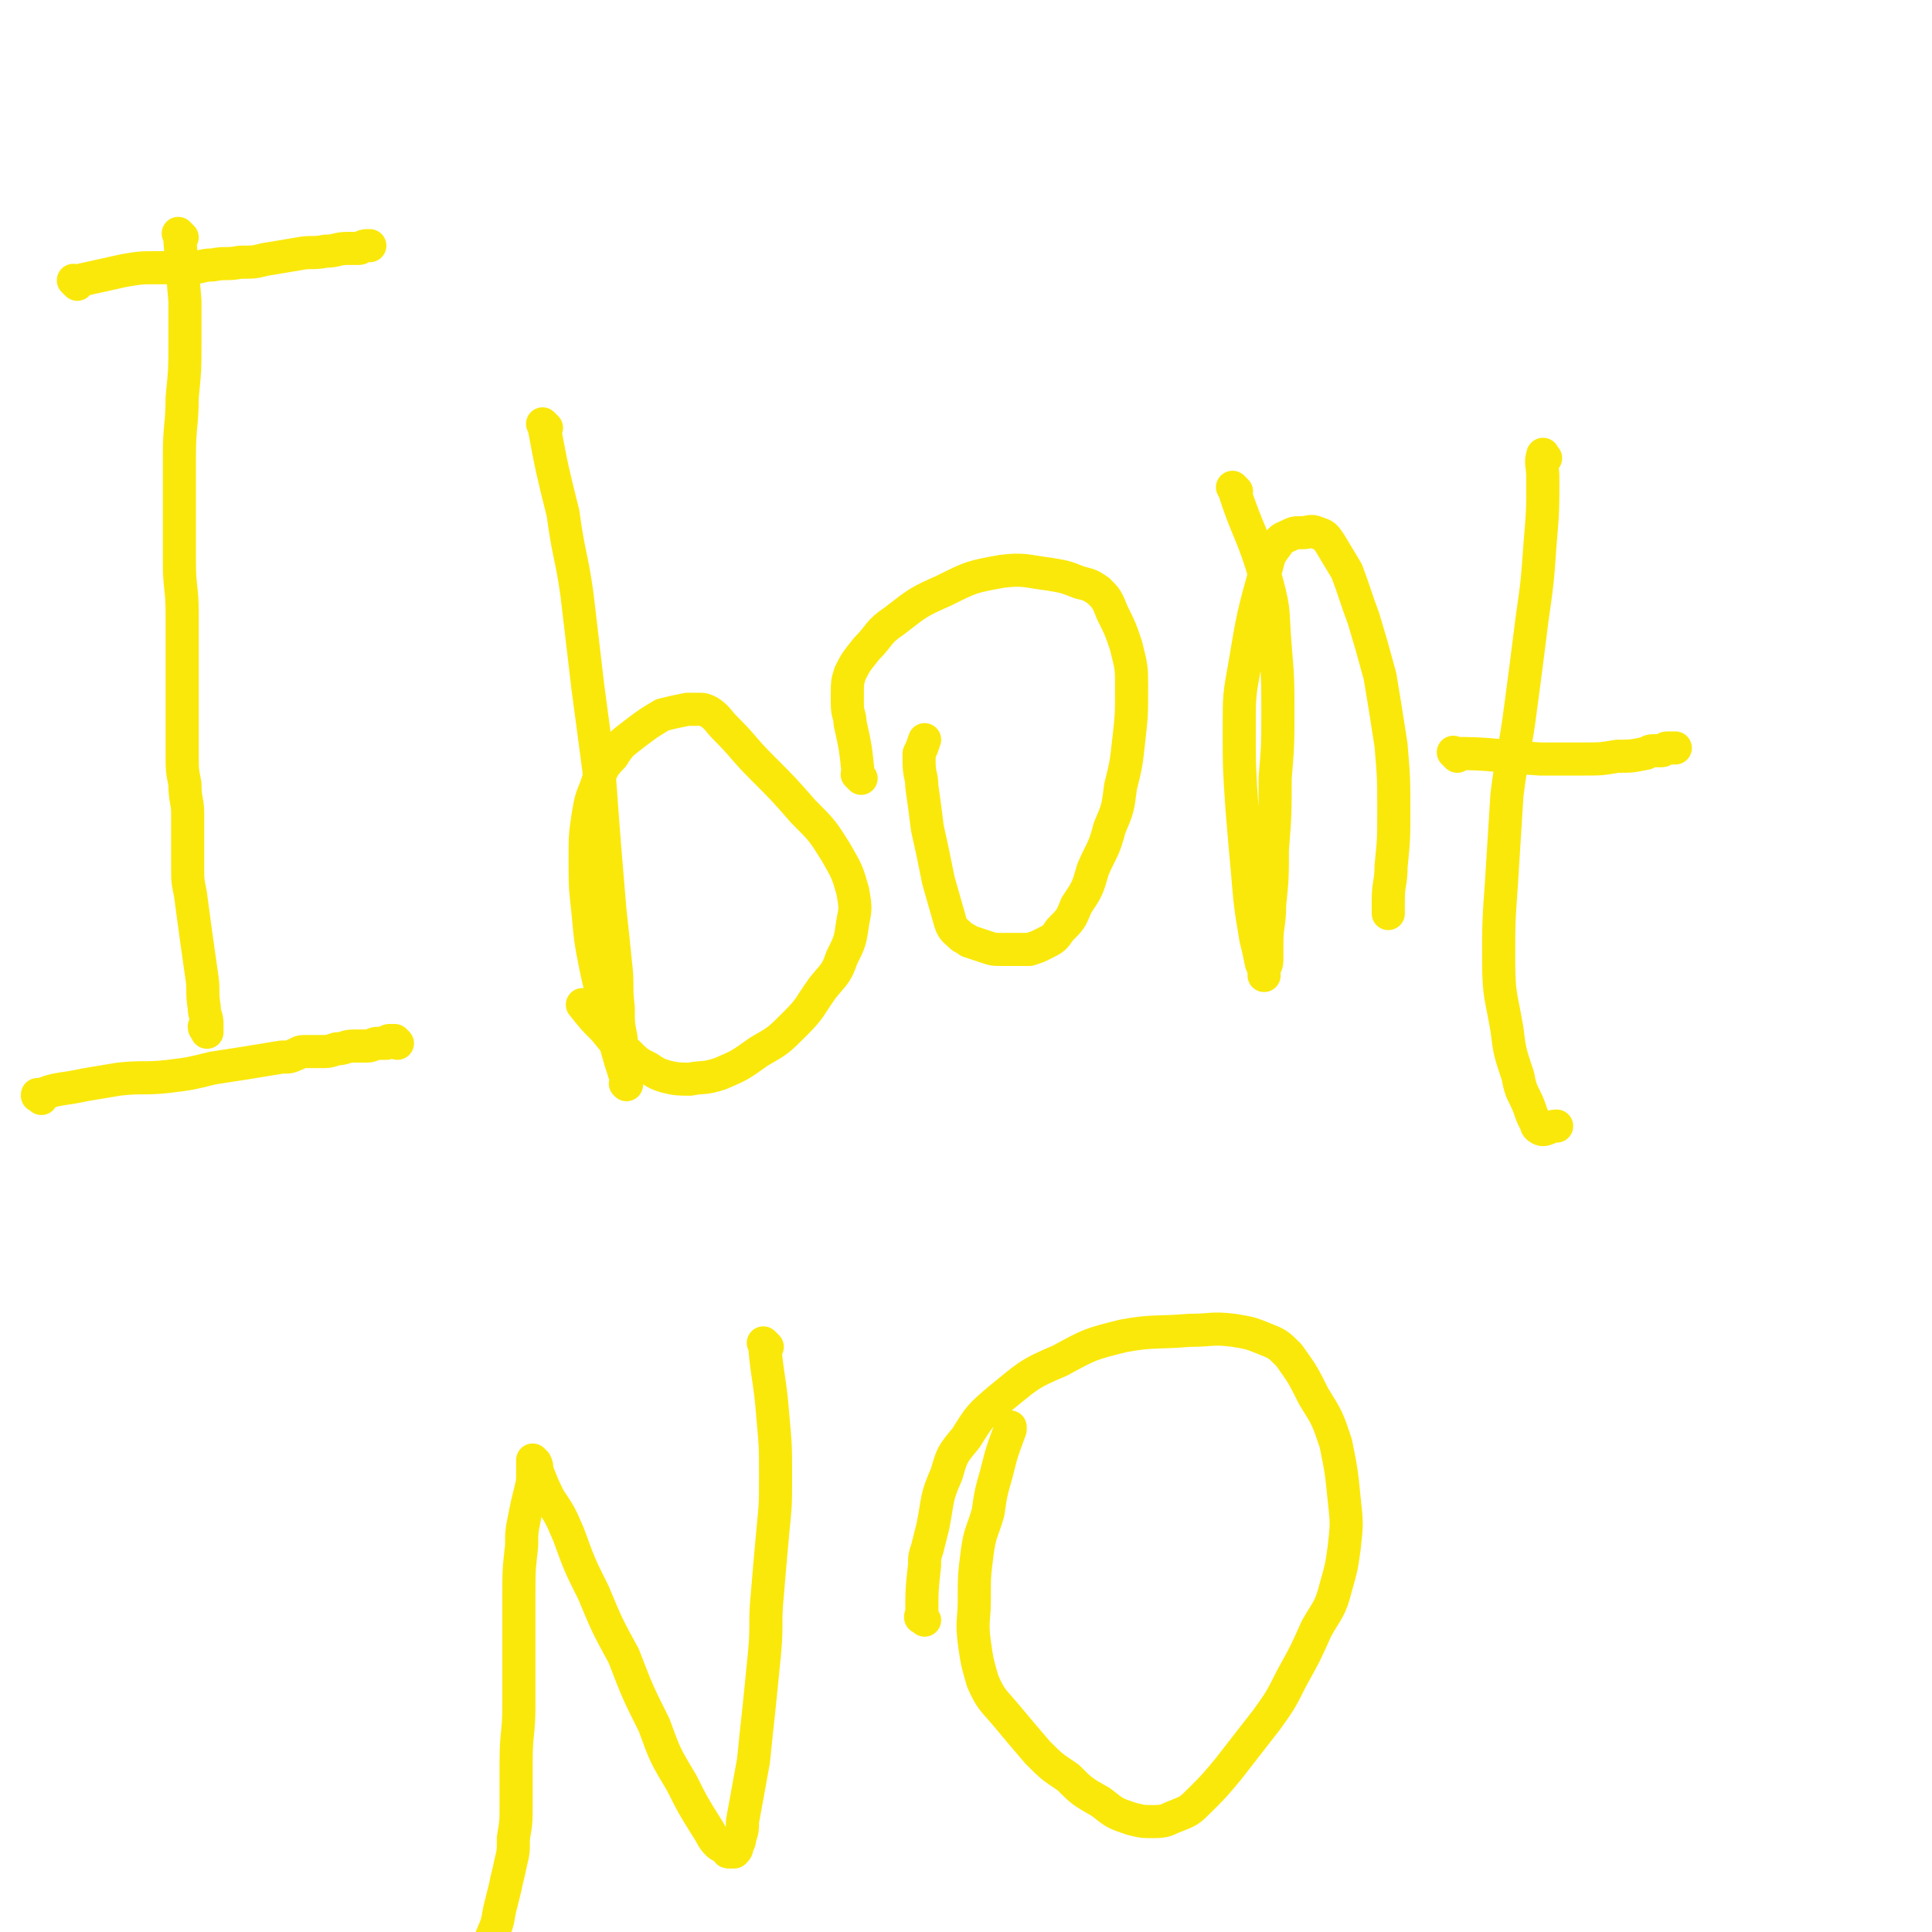 <svg viewBox='0 0 700 700' version='1.1' xmlns='http://www.w3.org/2000/svg' xmlns:xlink='http://www.w3.org/1999/xlink'><g fill='none' stroke='#FAE80B' stroke-width='12' stroke-linecap='round' stroke-linejoin='round'><path d='M66,86c-1,-1 -1,-1 -1,-1 -1,-1 0,0 0,0 0,0 0,0 0,0 0,0 0,0 0,0 -1,-1 0,0 0,0 0,0 0,0 0,0 0,0 0,0 0,0 -1,-1 0,0 0,0 1,12 1,12 2,24 0,8 0,8 0,16 0,9 0,9 -1,19 0,10 -1,10 -1,21 0,11 0,11 0,22 0,8 0,8 0,17 0,9 1,9 1,18 0,10 0,10 0,20 0,8 0,8 0,17 0,7 0,7 0,14 0,6 0,6 1,11 0,6 1,6 1,11 0,5 0,5 0,10 0,5 0,5 0,9 0,5 0,5 1,10 2,15 2,15 4,29 1,6 0,6 1,12 0,3 1,3 1,6 0,1 0,1 0,2 0,0 0,0 0,1 0,0 0,0 0,0 0,0 0,0 0,0 0,-1 -1,-1 -1,-2 0,0 0,0 0,0 '/><path d='M28,103c-1,-1 -1,-1 -1,-1 -1,-1 0,0 0,0 0,0 0,0 0,0 9,-2 9,-2 18,-4 6,-1 6,-1 12,-1 6,0 6,0 12,0 4,0 4,-1 8,-1 5,-1 5,0 10,-1 5,0 5,0 9,-1 6,-1 6,-1 12,-2 5,-1 5,0 10,-1 4,0 4,-1 8,-1 2,0 2,0 4,0 1,0 1,-1 3,-1 0,0 0,0 1,0 0,0 0,0 0,0 0,0 0,0 0,0 '/><path d='M15,398c-1,-1 -1,-1 -1,-1 -1,-1 0,0 0,0 0,0 0,0 0,0 0,0 -1,0 0,0 7,-3 8,-2 17,-4 6,-1 6,-1 12,-2 9,-1 9,0 18,-1 8,-1 8,-1 16,-3 13,-2 13,-2 25,-4 3,0 3,0 5,-1 1,0 1,-1 3,-1 1,0 1,0 2,0 2,0 2,0 4,0 3,0 3,0 6,-1 3,0 3,-1 6,-1 2,0 2,0 5,0 2,0 2,-1 4,-1 1,0 1,0 3,0 1,0 0,-1 1,-1 0,0 0,0 1,0 0,0 0,0 0,0 1,0 1,0 1,0 0,0 0,0 0,0 1,1 1,1 1,1 0,0 0,0 0,0 0,0 0,0 0,0 '/><path d='M198,155c-1,-1 -1,-1 -1,-1 -1,-1 0,0 0,0 0,0 0,0 0,0 0,0 0,0 0,0 -1,-1 0,0 0,0 0,0 0,0 0,0 0,0 0,0 0,0 -1,-1 0,0 0,0 0,0 0,0 0,0 0,0 0,0 0,0 -1,-1 0,0 0,0 3,16 3,16 7,32 2,15 3,15 5,29 2,17 2,17 4,34 2,15 2,15 4,30 1,14 1,14 2,27 1,12 1,12 2,24 1,9 1,9 2,19 1,8 0,8 1,16 0,6 0,6 1,11 0,4 1,4 1,8 0,2 0,2 0,4 0,1 1,1 1,3 0,1 0,1 0,2 0,0 0,0 0,0 0,0 0,0 0,0 0,0 0,0 0,0 -1,-1 0,0 0,0 0,-1 0,-1 0,-2 -1,-3 -1,-3 -2,-6 -2,-7 -2,-7 -4,-14 -2,-10 -3,-10 -5,-20 -2,-10 -2,-10 -3,-21 -1,-9 -1,-9 -1,-19 0,-8 0,-8 1,-15 1,-6 1,-6 3,-11 2,-6 2,-7 6,-11 3,-5 4,-5 9,-9 4,-3 4,-3 9,-6 4,-1 4,-1 9,-2 2,0 2,0 4,0 2,0 2,0 4,1 3,2 3,3 6,6 7,7 6,7 13,14 8,8 8,8 15,16 7,7 7,7 12,15 4,7 4,7 6,14 1,6 1,6 0,11 -1,7 -1,7 -4,13 -2,6 -3,6 -7,11 -5,7 -4,7 -10,13 -6,6 -6,6 -13,10 -7,5 -7,5 -14,8 -6,2 -6,1 -11,2 -4,0 -5,0 -9,-1 -3,-1 -3,-1 -6,-3 -4,-2 -4,-2 -8,-6 -4,-3 -4,-3 -8,-8 -4,-4 -4,-4 -8,-9 0,0 0,0 0,0 '/><path d='M312,282c-1,-1 -1,-1 -1,-1 -1,-1 0,0 0,0 0,0 0,0 0,0 -1,-10 -1,-10 -3,-19 0,-3 -1,-3 -1,-7 0,-2 0,-2 0,-4 0,-3 0,-4 1,-7 2,-4 2,-4 6,-9 5,-5 4,-6 10,-10 9,-7 9,-7 18,-11 10,-5 10,-5 21,-7 8,-1 9,0 17,1 6,1 6,1 11,3 4,1 4,1 7,3 3,3 3,3 5,8 3,6 3,6 5,12 2,8 2,8 2,15 0,10 0,10 -1,19 -1,9 -1,9 -3,17 -1,8 -1,8 -4,15 -2,8 -3,8 -6,15 -2,7 -2,7 -6,13 -2,5 -2,5 -6,9 -2,3 -2,3 -6,5 -2,1 -2,1 -5,2 -2,0 -2,0 -4,0 -3,0 -3,0 -6,0 -3,0 -3,0 -6,-1 -3,-1 -3,-1 -6,-2 -1,-1 -2,-1 -3,-2 -2,-2 -3,-2 -4,-6 -2,-7 -2,-7 -4,-14 -2,-10 -2,-10 -4,-19 -1,-8 -1,-8 -2,-15 0,-4 -1,-4 -1,-9 0,-1 0,-1 0,-3 1,-2 1,-2 2,-5 0,0 0,0 0,0 '/><path d='M448,178c-1,-1 -1,-1 -1,-1 -1,-1 0,0 0,0 0,0 0,0 0,0 0,0 0,0 0,0 -1,-1 0,0 0,0 0,0 0,0 0,0 0,0 -1,-1 0,0 5,16 7,16 12,34 3,11 2,11 3,23 1,12 1,12 1,24 0,12 0,12 -1,24 0,13 0,13 -1,26 0,10 0,10 -1,20 0,7 -1,7 -1,14 0,3 0,3 0,6 0,2 -1,2 -1,4 0,0 0,0 0,1 0,0 0,1 0,0 0,-1 0,-2 -1,-4 -1,-5 -1,-5 -2,-9 -2,-12 -2,-12 -3,-24 -1,-11 -1,-11 -2,-23 -1,-15 -1,-15 -1,-29 0,-12 0,-12 2,-23 3,-18 3,-18 8,-36 1,-4 1,-4 4,-8 1,-2 2,-2 4,-3 2,-1 2,-1 5,-1 2,0 3,-1 5,0 3,1 3,1 5,4 3,5 3,5 6,10 3,8 3,9 6,17 3,10 3,10 6,21 2,12 2,12 4,25 1,12 1,12 1,24 0,10 0,10 -1,20 0,6 -1,6 -1,12 0,3 0,3 0,5 0,0 0,0 0,0 '/><path d='M560,166c-1,-1 -1,-2 -1,-1 -1,2 0,4 0,8 0,12 0,12 -1,24 -1,14 -1,14 -3,28 -2,16 -2,16 -4,31 -2,16 -3,16 -5,32 -1,16 -1,16 -2,32 -1,14 -1,14 -1,28 0,13 1,13 3,25 1,8 1,8 4,17 1,6 2,6 4,11 1,3 1,3 2,5 1,1 0,2 2,3 2,1 3,-1 6,-1 0,0 0,0 0,0 '/><path d='M528,274c-1,-1 -1,-1 -1,-1 -1,-1 0,0 0,0 0,0 0,0 0,0 0,0 -1,-1 0,0 14,0 15,1 31,2 8,0 8,0 16,0 6,0 6,0 12,-1 5,0 5,0 10,-1 1,0 1,-1 3,-1 1,0 1,0 3,0 1,0 1,-1 2,-1 1,0 1,0 2,0 0,0 0,0 1,0 0,0 0,0 0,0 '/><path d='M278,488c-1,-1 -1,-1 -1,-1 -1,-1 0,0 0,0 0,0 0,0 0,0 0,0 0,0 0,0 -1,-1 0,0 0,0 0,0 0,0 0,0 0,0 -1,-1 0,0 1,12 2,13 3,26 1,11 1,11 1,22 0,10 0,10 -1,20 -1,11 -1,11 -2,23 -1,10 0,10 -1,21 -1,10 -1,10 -2,20 -1,9 -1,9 -2,19 -2,11 -2,11 -4,22 0,3 0,3 -1,6 0,1 0,1 -1,3 0,1 0,1 -1,2 0,0 0,0 -1,0 0,0 -1,0 -1,0 -1,0 0,-1 -1,-1 -1,-1 -2,-1 -3,-2 -2,-2 -2,-3 -4,-6 -5,-8 -5,-8 -9,-16 -6,-10 -6,-10 -10,-21 -6,-12 -6,-12 -11,-25 -6,-11 -6,-11 -11,-23 -5,-10 -5,-10 -9,-21 -3,-7 -3,-7 -7,-13 -2,-4 -2,-4 -4,-9 -1,-2 0,-2 -1,-4 0,0 0,0 -1,-1 0,0 0,0 0,0 0,0 0,0 0,0 0,1 0,1 0,2 0,0 0,0 0,1 0,1 0,1 0,2 0,3 0,3 -1,7 -1,4 -1,4 -2,9 -1,5 -1,5 -1,10 -1,9 -1,9 -1,18 0,10 0,10 0,20 0,10 0,10 0,20 0,10 -1,10 -1,20 0,8 0,8 0,16 0,6 0,6 -1,12 0,5 0,5 -1,9 -1,5 -1,4 -2,9 -1,4 -1,4 -2,8 -1,6 -1,5 -3,10 0,1 0,1 0,1 '/><path d='M335,587c-1,-1 -1,-1 -1,-1 -1,-1 0,0 0,0 0,0 0,0 0,0 0,0 -1,0 0,0 0,-10 0,-10 1,-19 0,-3 0,-3 1,-6 1,-4 1,-4 2,-8 2,-10 1,-10 5,-19 2,-7 2,-7 7,-13 5,-8 5,-8 12,-14 10,-8 10,-9 22,-14 11,-6 11,-6 23,-9 11,-2 12,-1 24,-2 8,0 8,-1 16,0 6,1 6,1 11,3 5,2 5,2 9,6 5,7 5,7 9,15 5,8 5,8 8,17 2,10 2,10 3,20 1,9 1,9 0,18 -1,7 -1,7 -3,14 -2,8 -3,8 -7,15 -4,9 -4,9 -9,18 -4,8 -4,8 -9,15 -7,9 -7,9 -14,18 -5,6 -5,6 -10,11 -4,4 -4,4 -9,6 -3,1 -3,2 -8,2 -4,0 -4,0 -8,-1 -6,-2 -6,-2 -11,-6 -7,-4 -7,-4 -12,-9 -6,-4 -6,-4 -11,-9 -6,-7 -6,-7 -11,-13 -5,-6 -6,-6 -9,-13 -2,-7 -2,-7 -3,-14 -1,-8 0,-8 0,-15 0,-9 0,-9 1,-17 1,-8 2,-8 4,-15 1,-7 1,-7 3,-14 2,-8 2,-8 5,-16 0,-1 0,-1 0,-1 '/></g>
</svg>